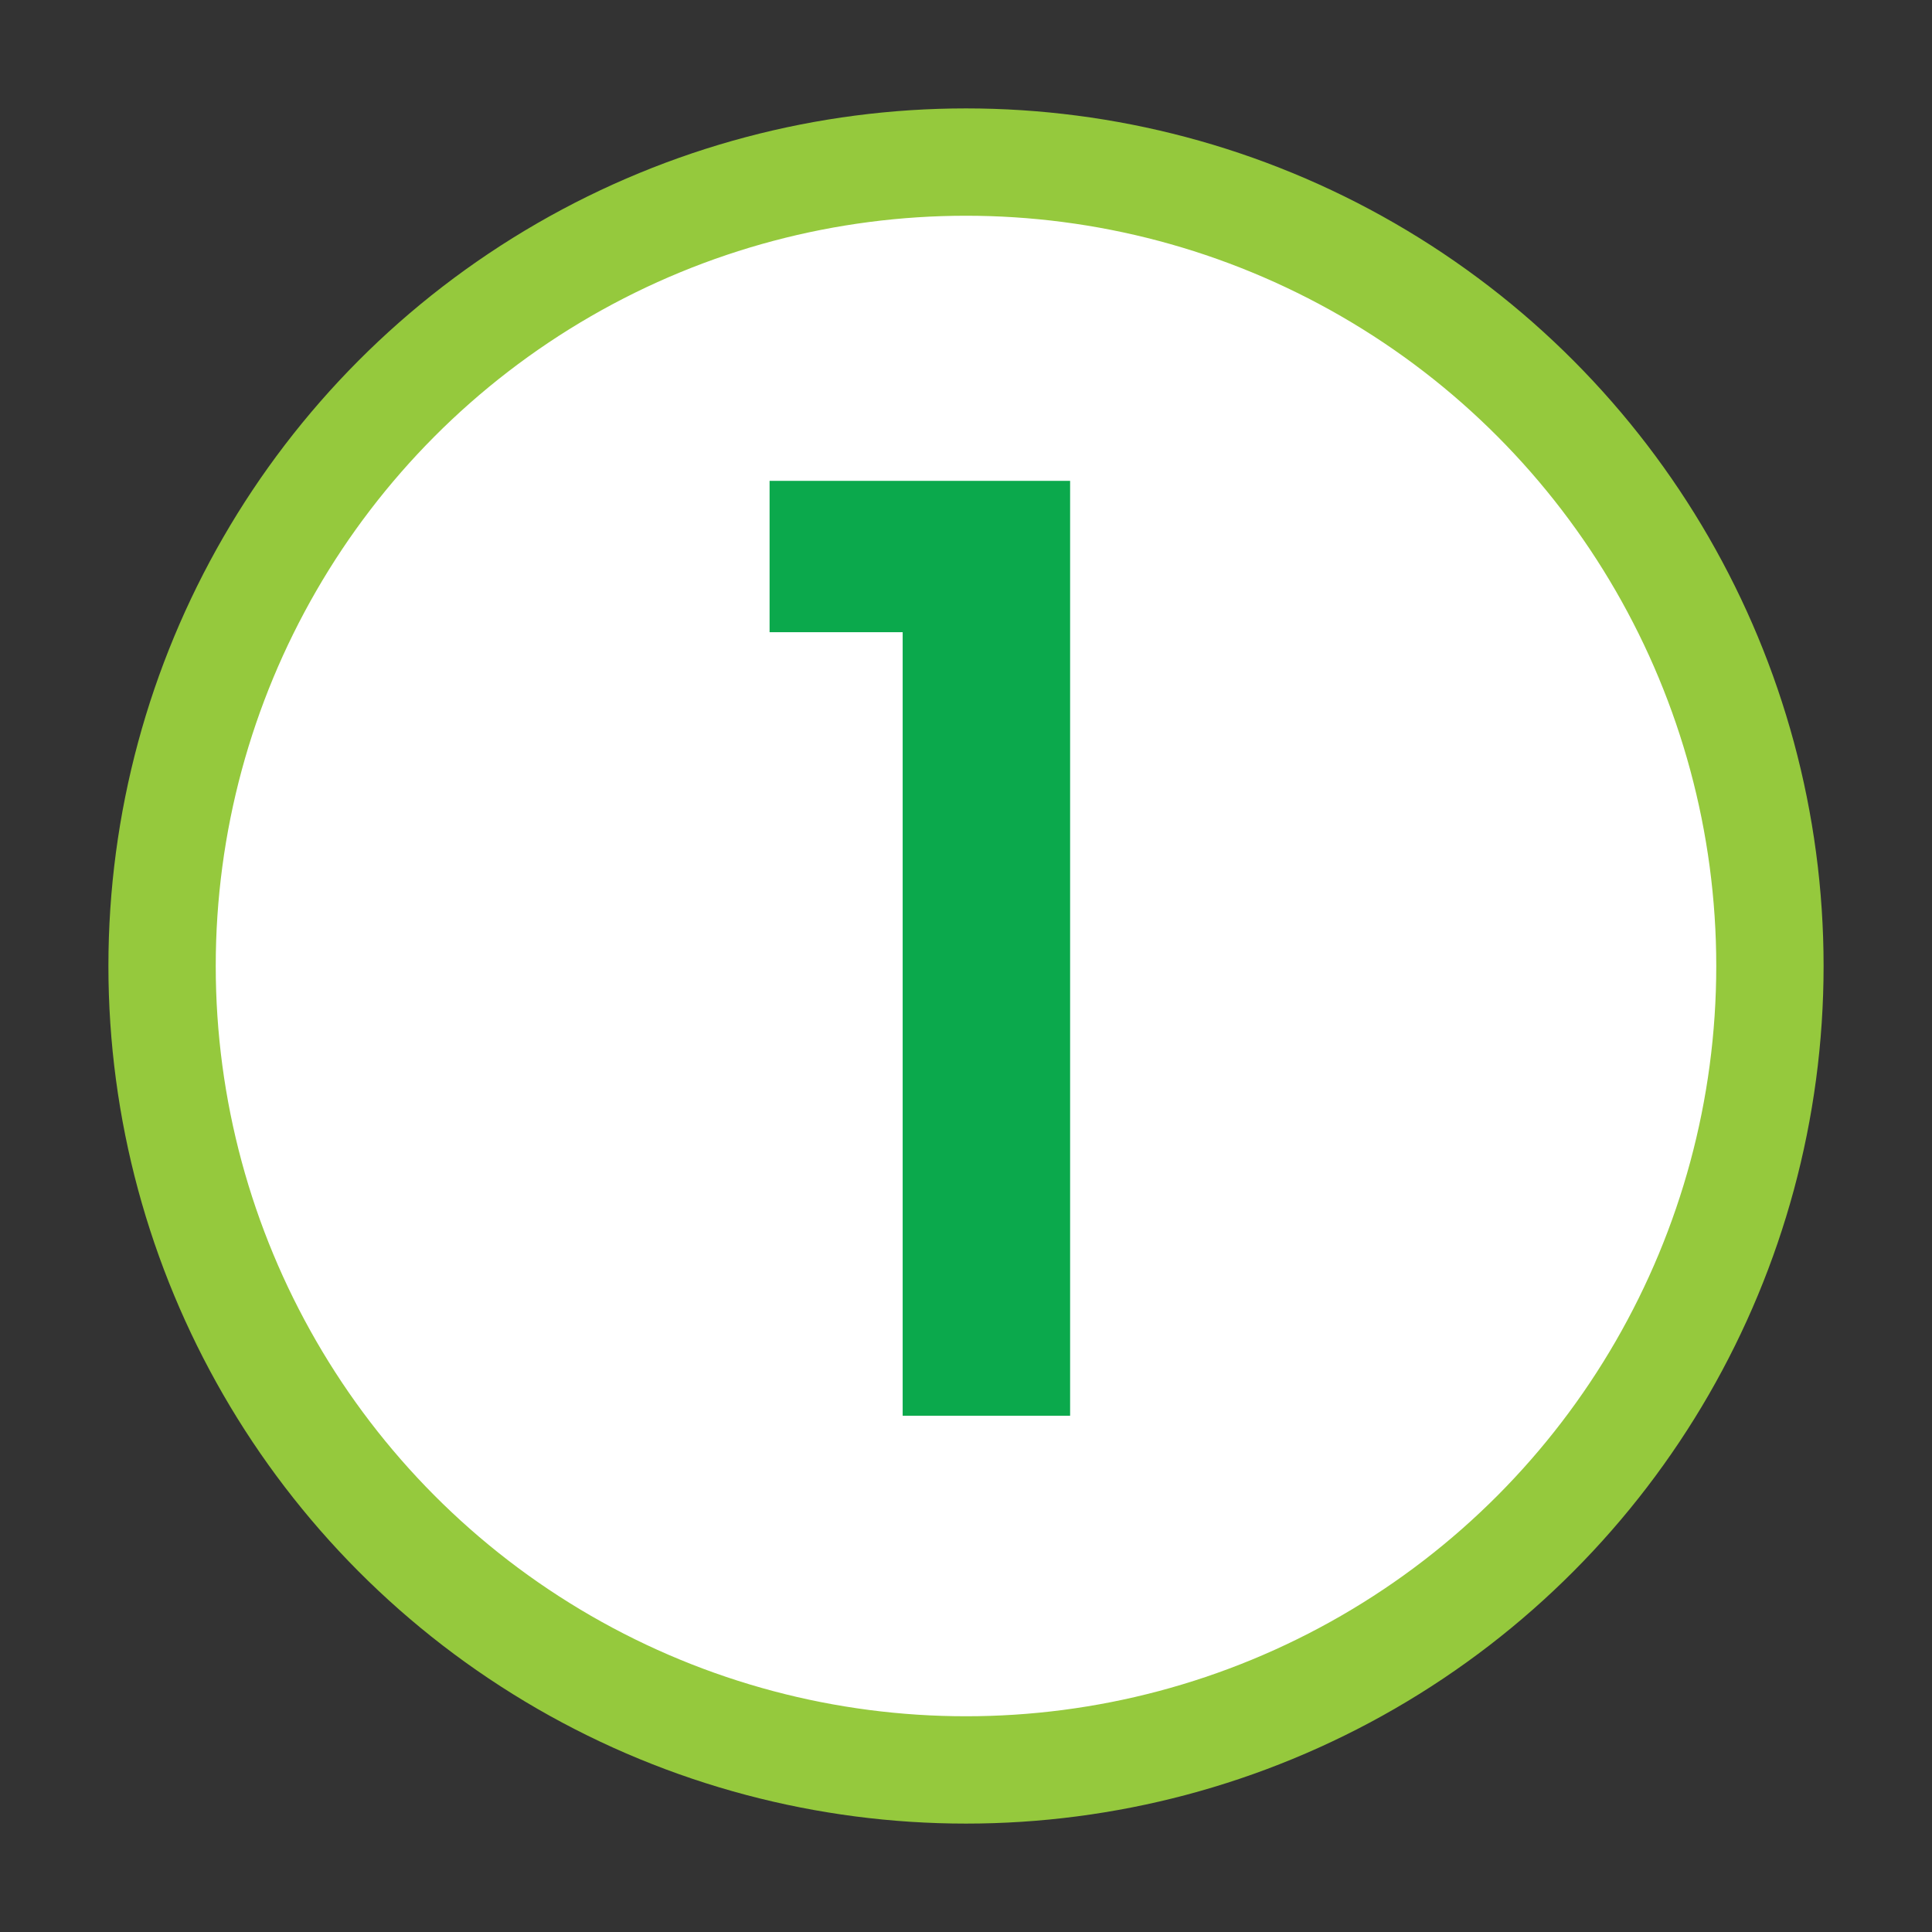 <?xml version="1.0" encoding="utf-8"?>
<!-- Generator: Adobe Illustrator 22.0.1, SVG Export Plug-In . SVG Version: 6.00 Build 0)  -->
<svg version="1.1" id="Layer_1" xmlns="http://www.w3.org/2000/svg" xmlns:xlink="http://www.w3.org/1999/xlink" x="0px" y="0px"
	 viewBox="0 0 180 180" style="enable-background:new 0 0 180 180;" xml:space="preserve">
<rect x="0" y="0" width="180" height="180" fill="#333333" stroke="none"/>
<style type="text/css">
	.st0{fill:#FFFFFF;stroke:#95C93D;stroke-width:10;stroke-miterlimit:10;}
	.st1{enable-background:new    ;}
	.st2{fill:#0BA94C;}
</style>
<g id="Guides">
</g>
<circle class="st0" cx="90" cy="90" r="74.9"/>
<g class="st1">
	<path class="st2" d="M84.1,58.9H71.7V44.8h28v87.1H84.1V58.9z"/>
</g>
</svg>
